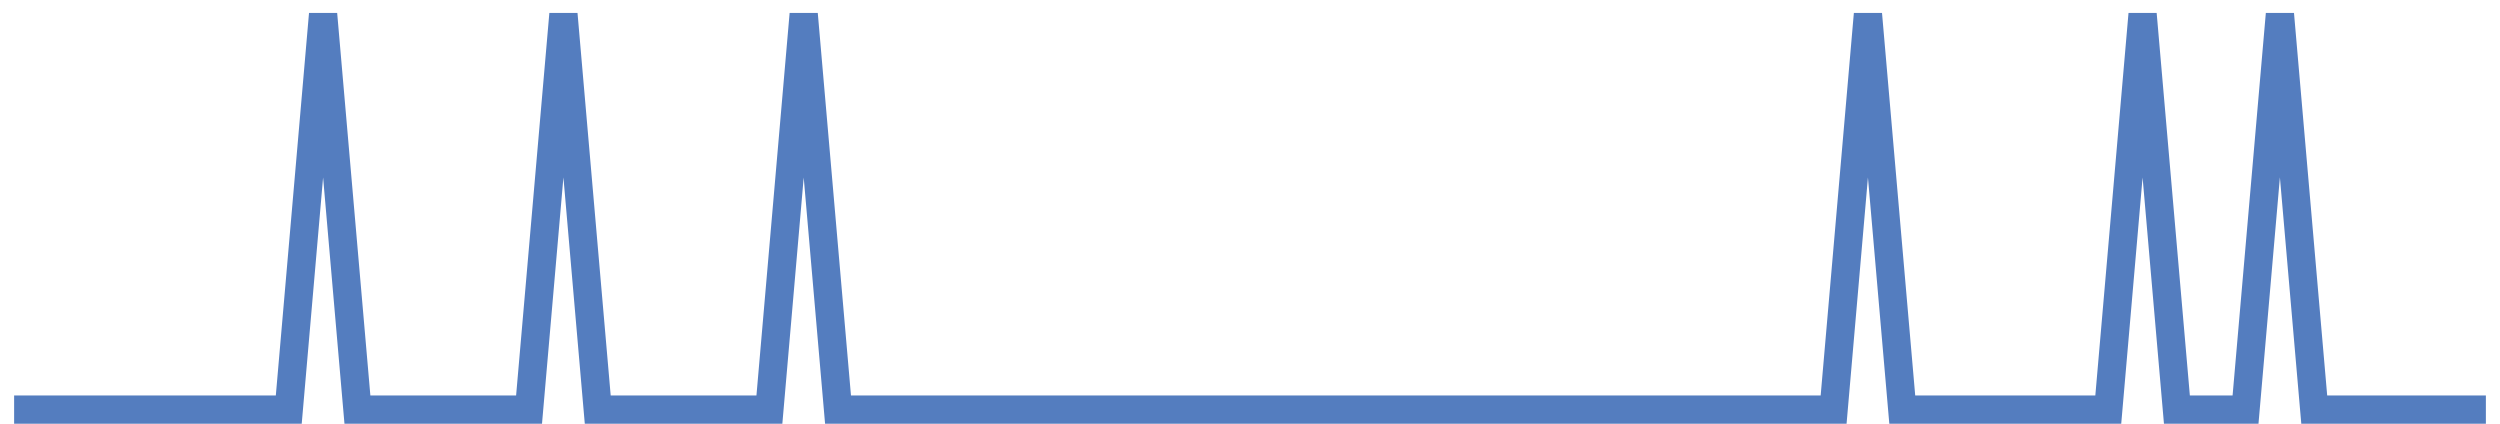 <?xml version="1.0" encoding="UTF-8"?>
<svg xmlns="http://www.w3.org/2000/svg" xmlns:xlink="http://www.w3.org/1999/xlink" width="177pt" height="30pt" viewBox="0 0 177 30" version="1.1">
<g id="surface3206121">
<path style="fill:none;stroke-width:2;stroke-linecap:butt;stroke-linejoin:miter;stroke:rgb(32.941%,49.02%,74.902%);stroke-opacity:1;stroke-miterlimit:10;" d="M 1 29 L 20.445 29 L 22.875 1 L 25.305 29 L 37.457 29 L 39.891 1 L 42.32 29 L 54.473 29 L 56.902 1 L 59.332 29 L 129.82 29 L 132.25 1 L 134.68 29 L 149.266 29 L 151.695 1 L 154.125 29 L 158.984 29 L 161.418 1 L 163.848 29 L 176 29 "/>
</g>
</svg>
